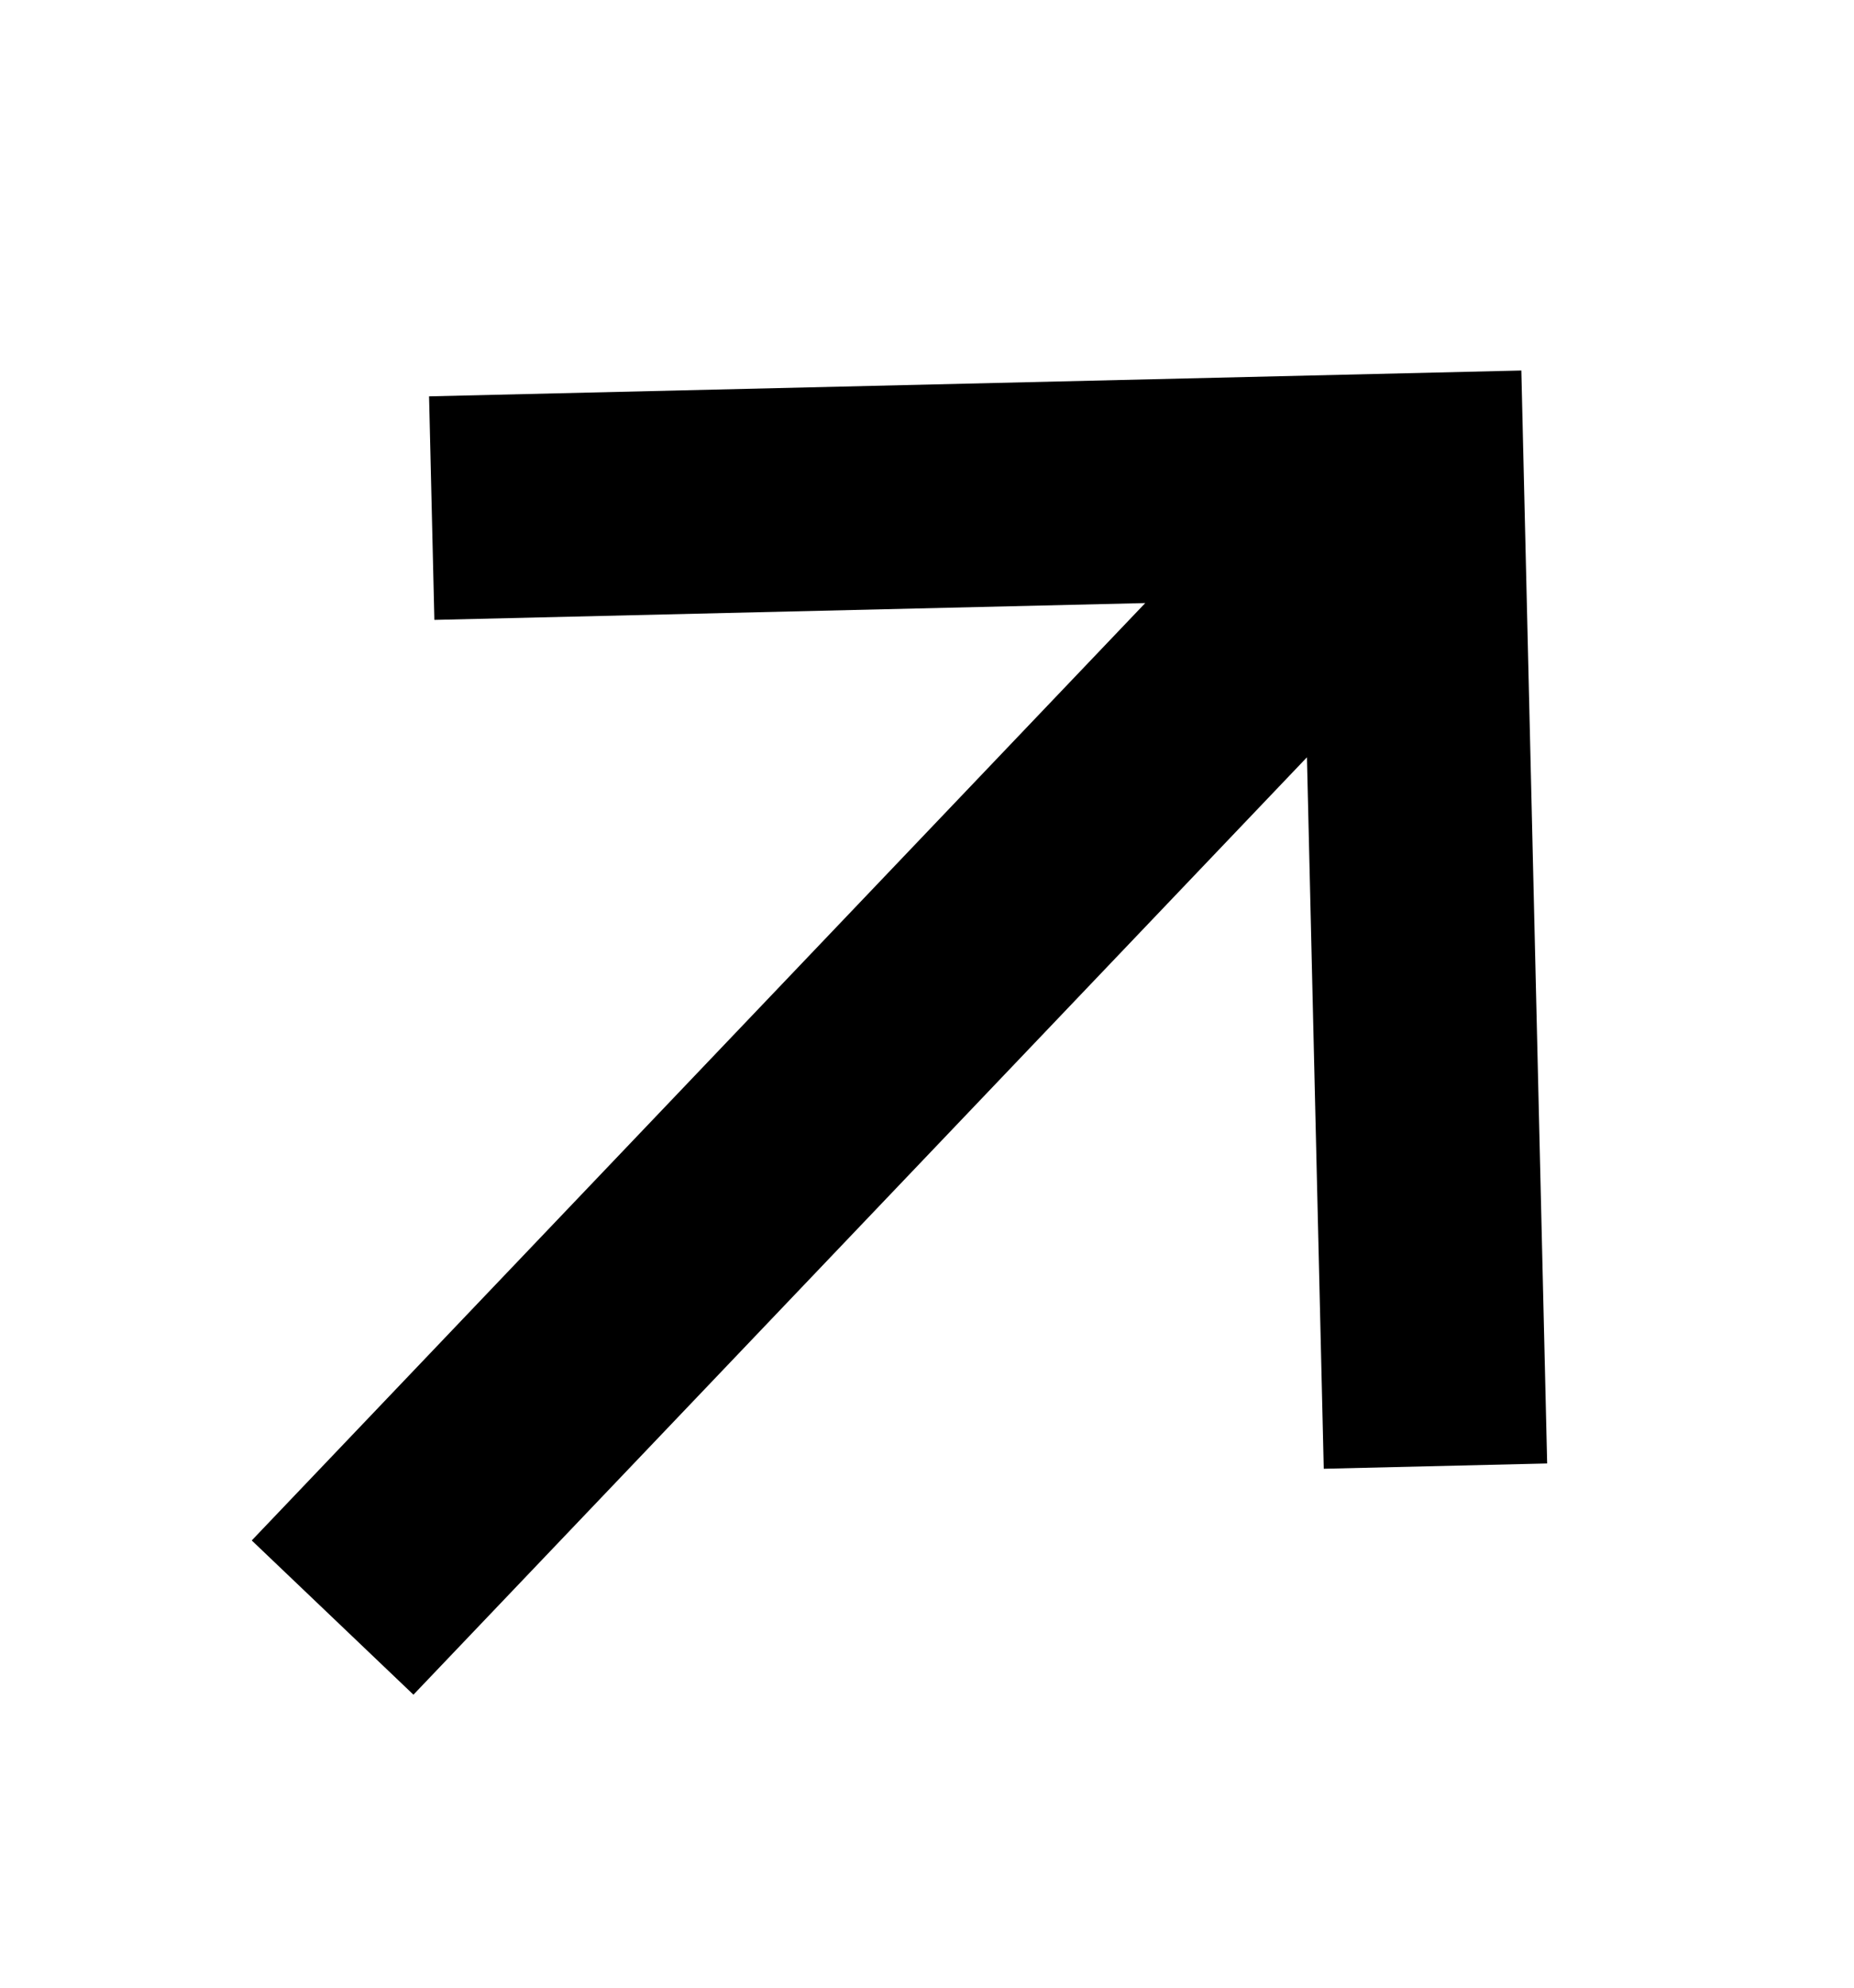<svg width="14" height="15" viewBox="0 0 14 15" fill="none" xmlns="http://www.w3.org/2000/svg">
<path d="M1.901 11.625L8.648 4.551L3.28 4.678L3.24 2.991L11.488 2.796L11.683 11.044L9.996 11.084L9.869 5.715L3.122 12.789L1.901 11.625Z" fill="black"/>
</svg>
